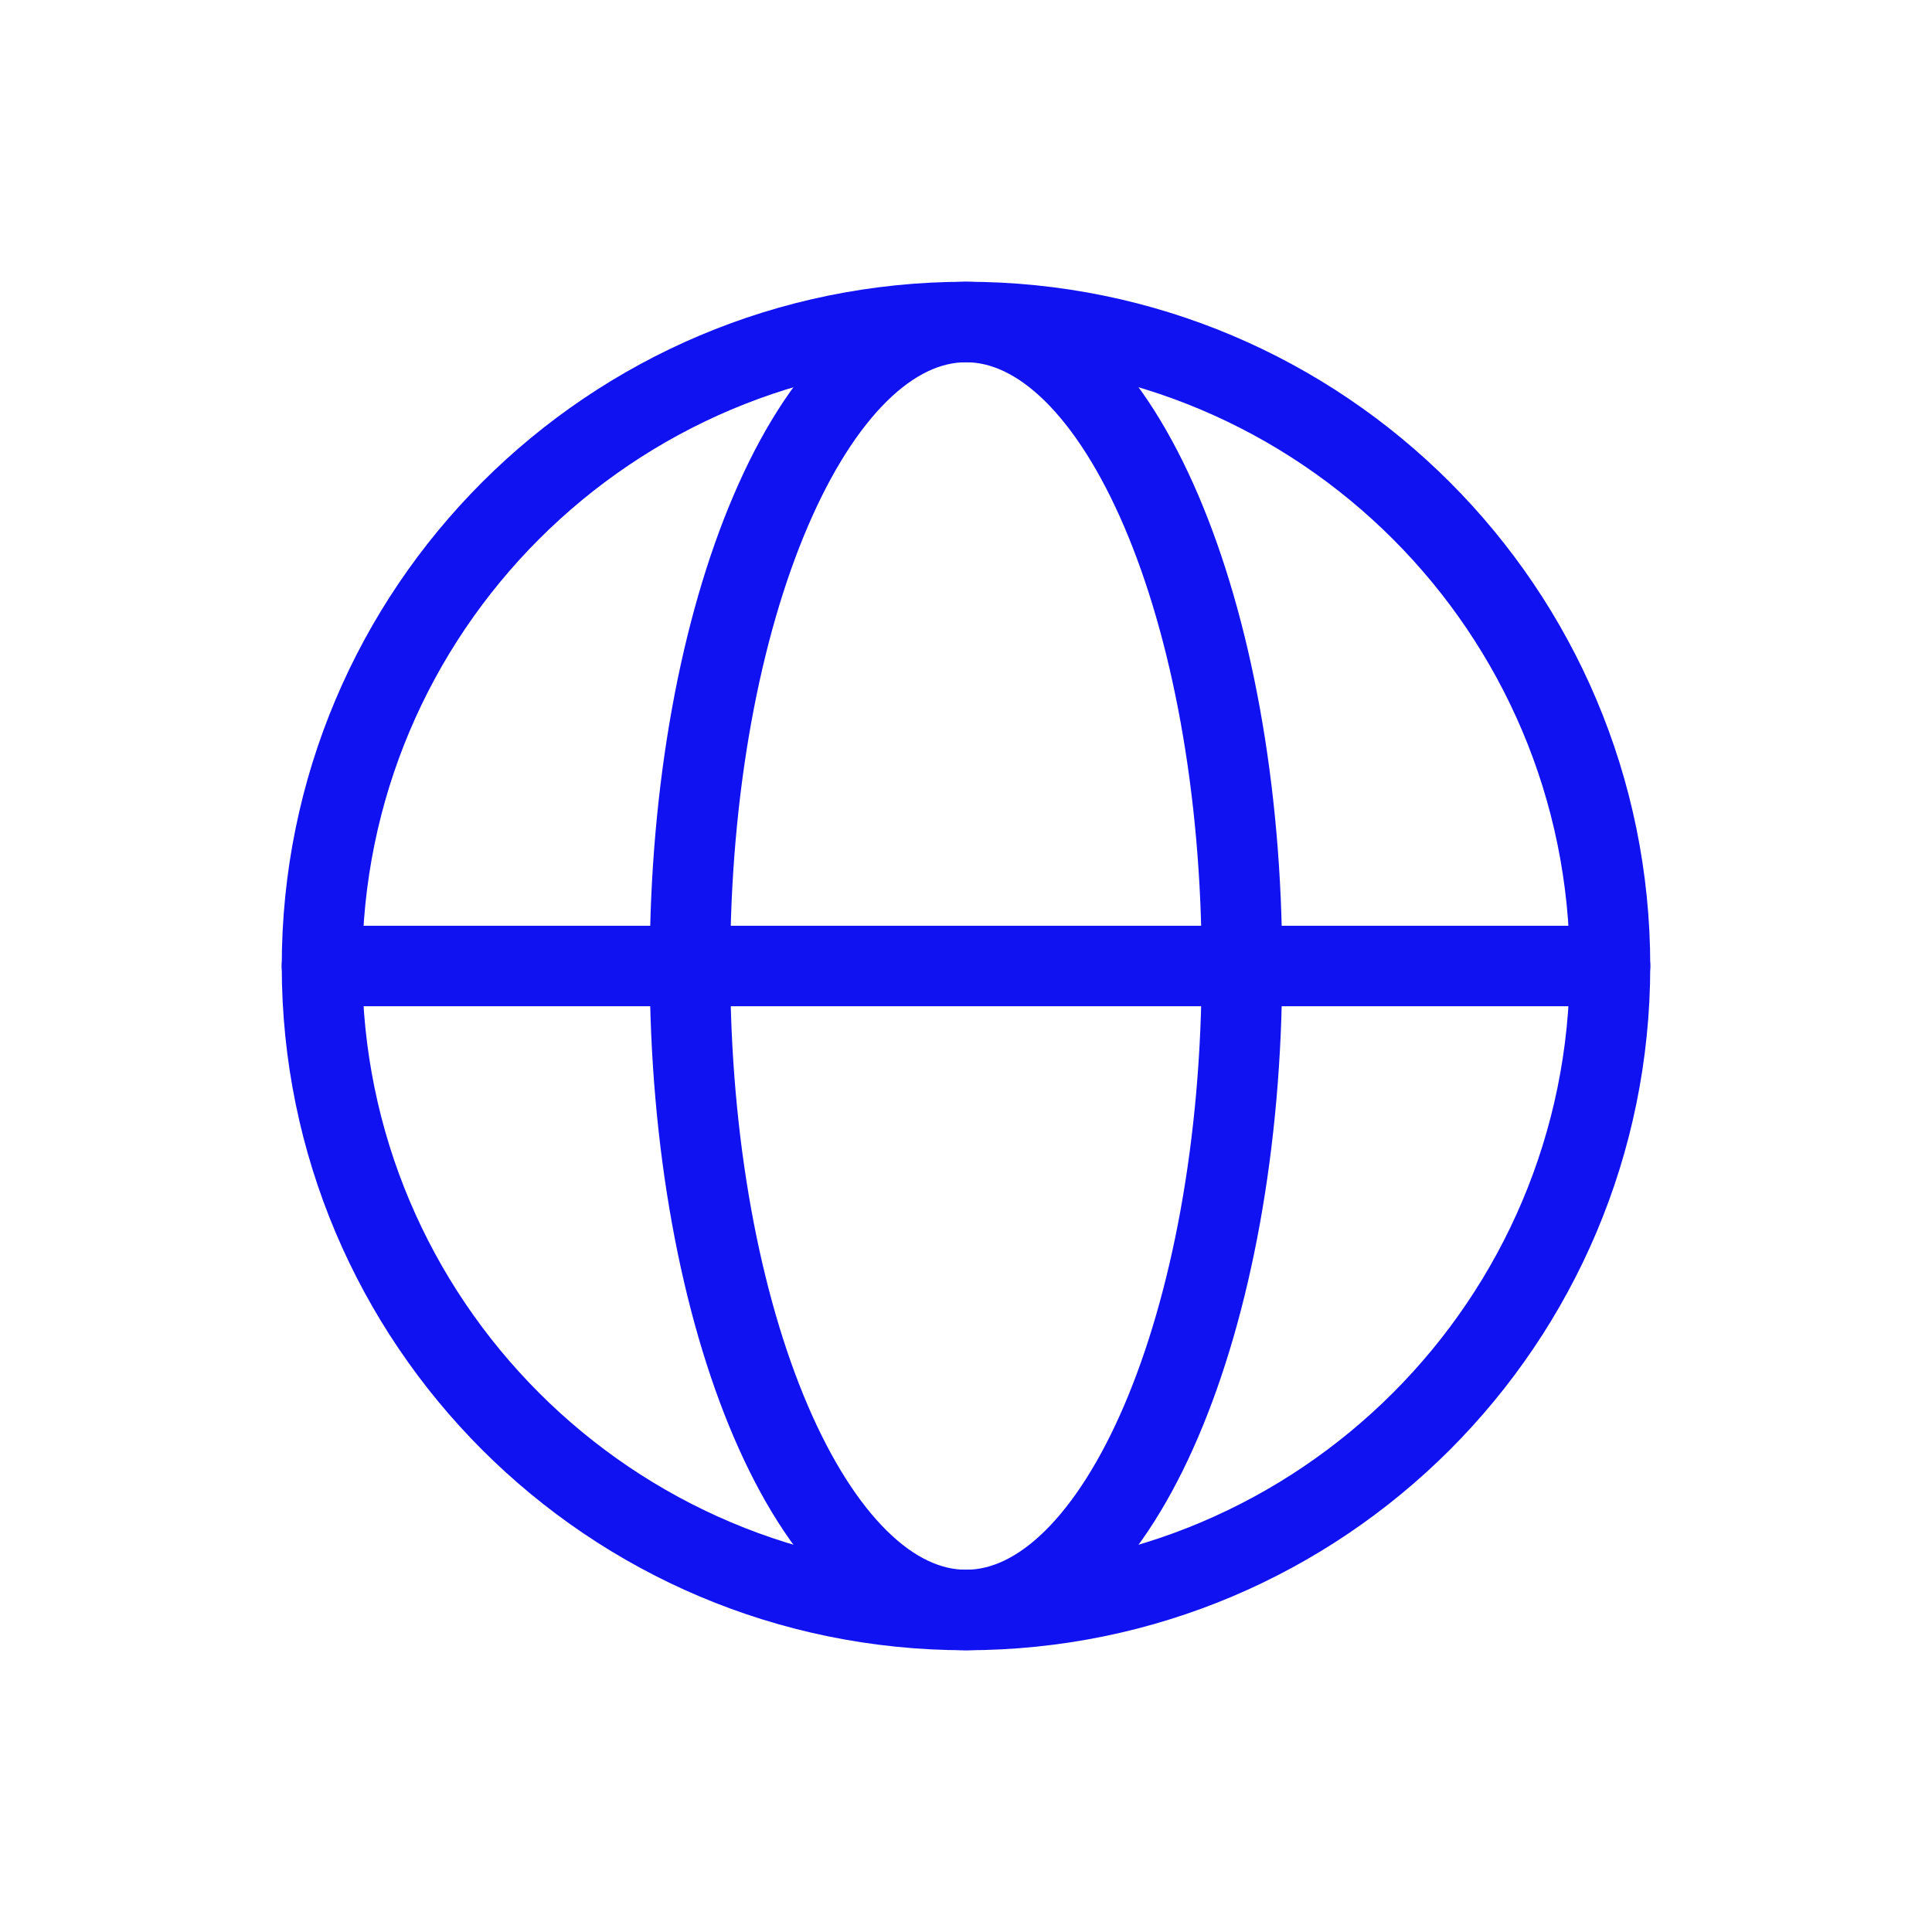 <svg width="24" height="24" viewBox="0 0 24 24" fill="none" xmlns="http://www.w3.org/2000/svg">
<path d="M12 20C13.893 20 15.428 16.418 15.428 12C15.428 7.582 13.893 4 12 4C10.106 4 8.571 7.582 8.571 12C8.571 16.418 10.106 20 12 20Z" stroke="#1012F2" stroke-linecap="round" stroke-linejoin="round"/>
<path d="M4 12H20" stroke="#1012F2" stroke-linecap="round" stroke-linejoin="round"/>
<path d="M12 20C16.418 20 20 16.418 20 12C20 7.582 16.418 4 12 4C7.582 4 4 7.582 4 12C4 16.418 7.582 20 12 20Z" stroke="#1012F2" stroke-linecap="round" stroke-linejoin="round"/>
</svg>
